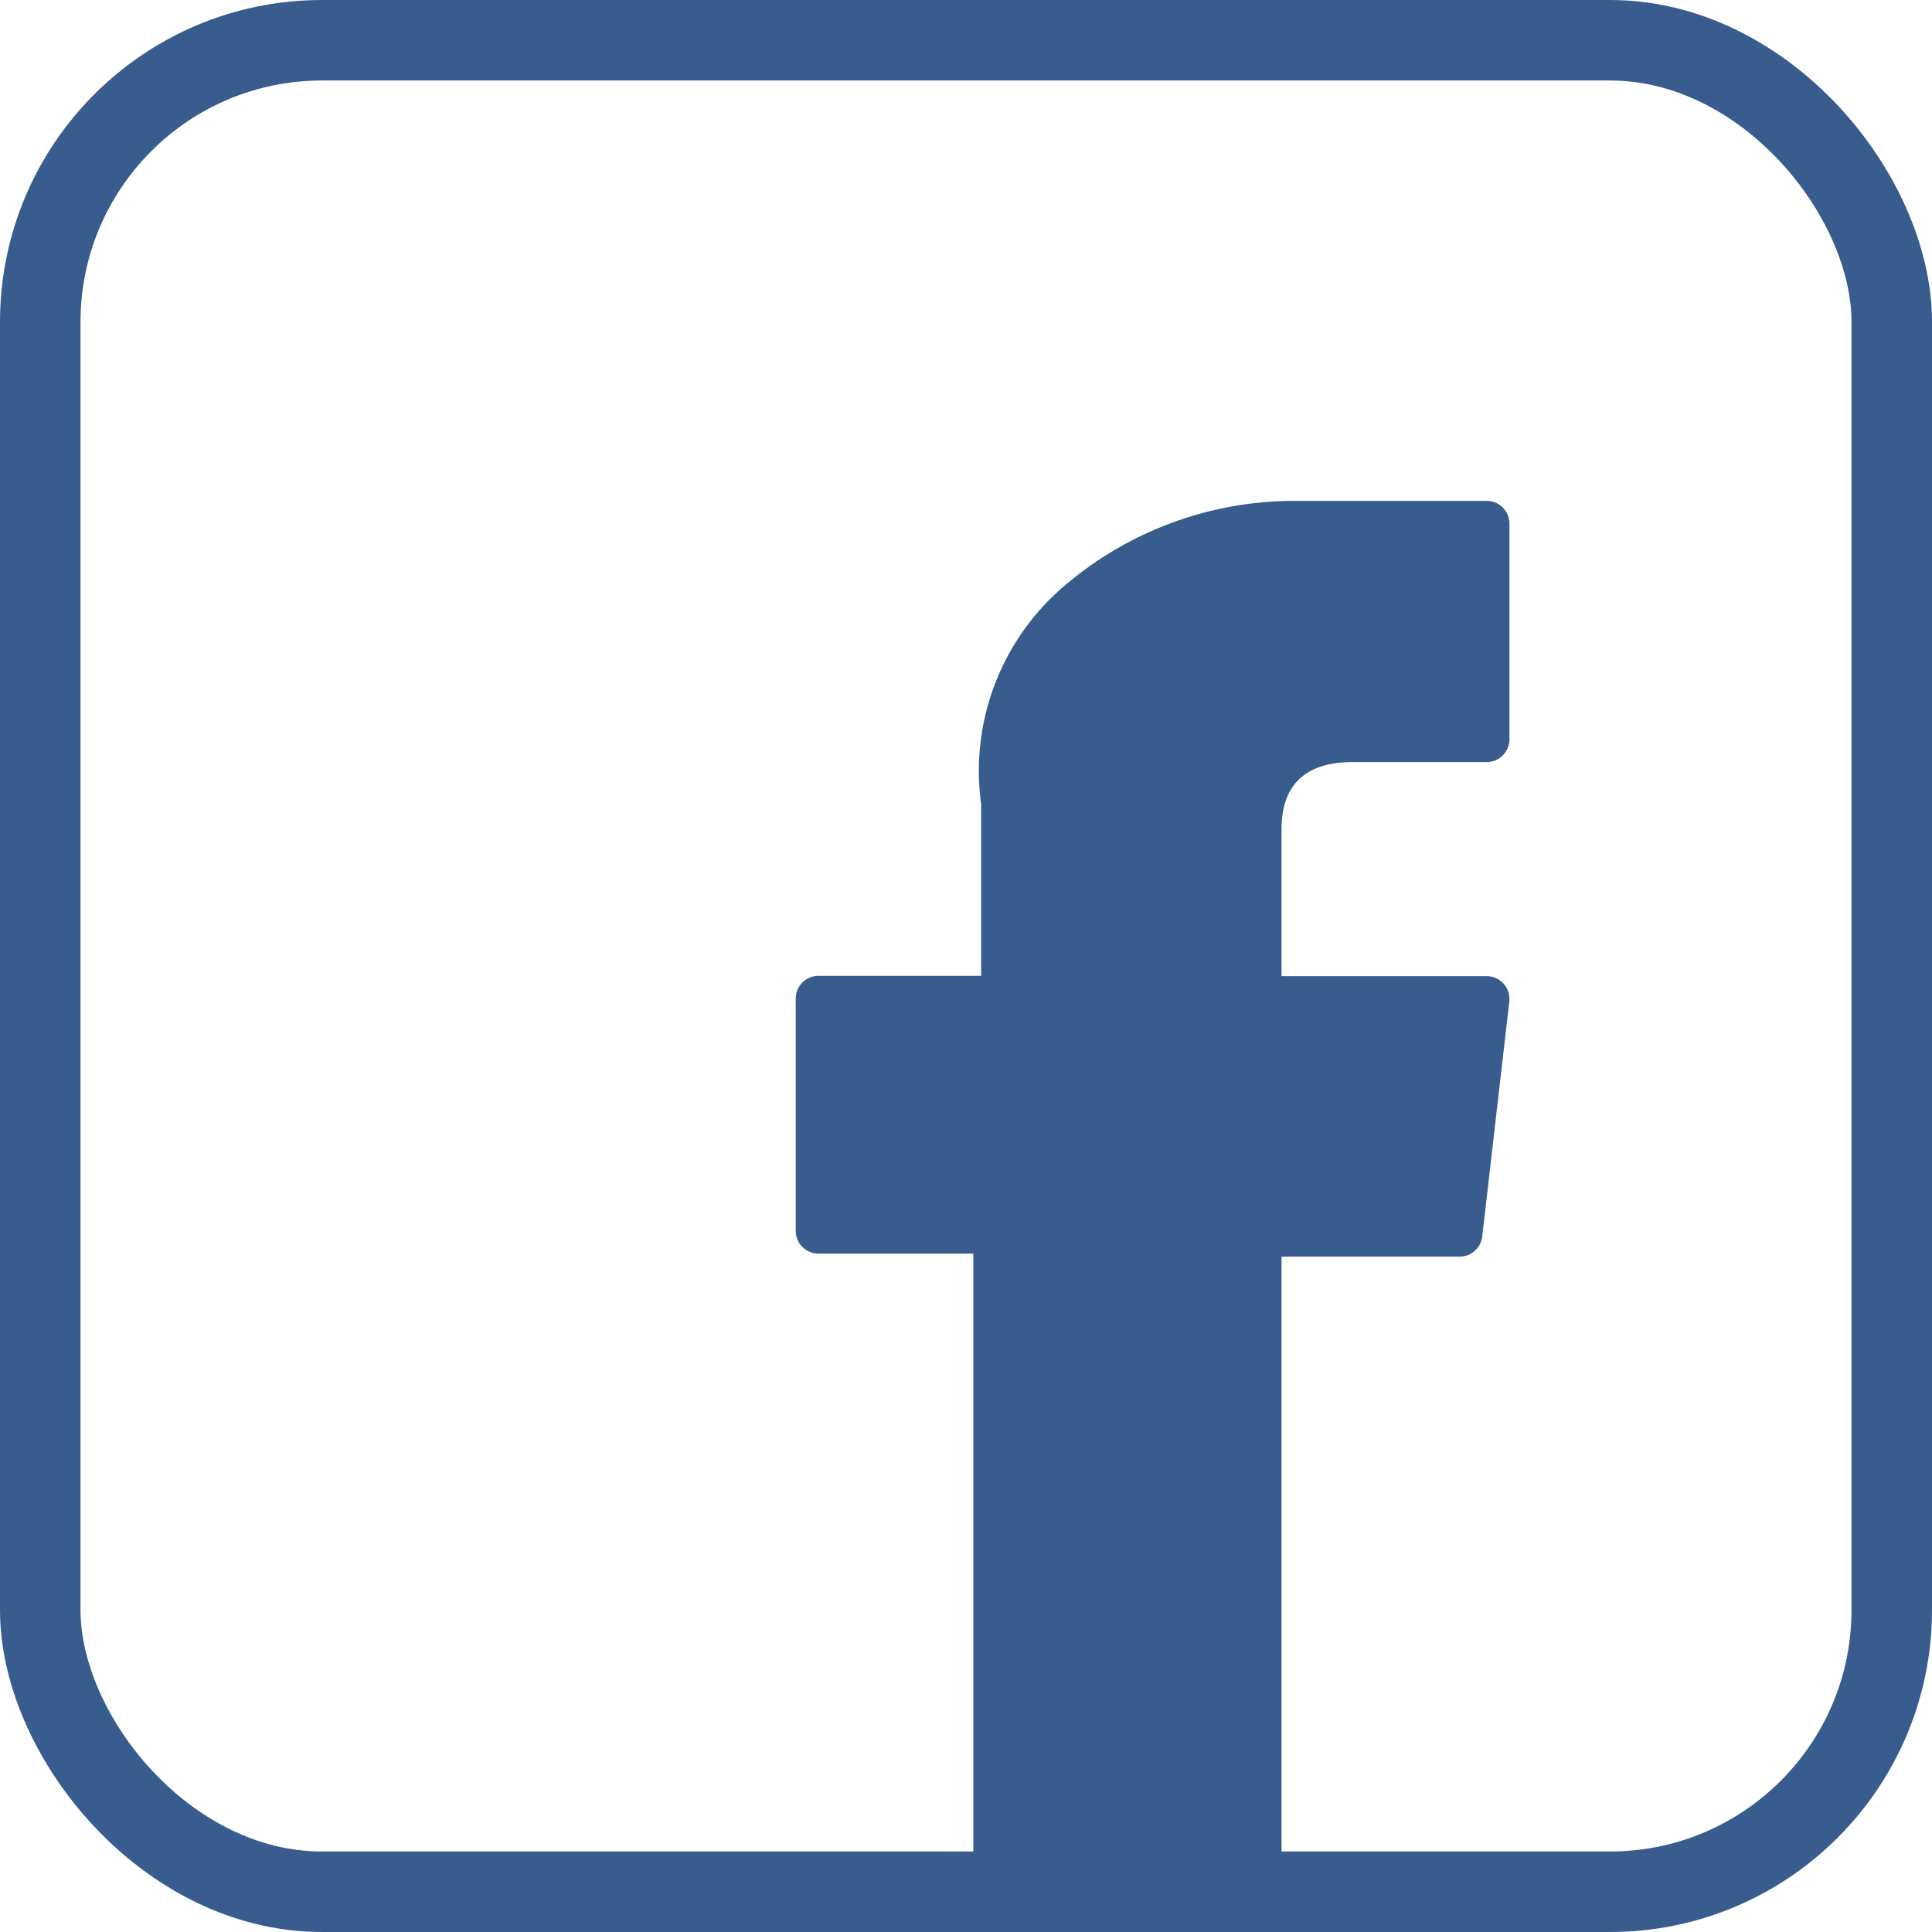 <svg xmlns="http://www.w3.org/2000/svg" width="24" height="24" viewBox="0 0 24 24">
  <g id="ico_Facebook" transform="translate(-1413 -10)">
    <g id="Rectangle_1579" data-name="Rectangle 1579" transform="translate(1413 10)" fill="none" stroke="#385c8e" stroke-width="1">
      <rect width="24" height="24" rx="4" stroke="none"/>
      <rect x="0.5" y="0.5" width="23" height="23" rx="3.5" fill="none"/>
    </g>
    <path id="facebook" d="M126.965,9.351h1.924v7.923a.283.283,0,0,0,.283.283h3.263a.283.283,0,0,0,.283-.283V9.388h2.212a.283.283,0,0,0,.281-.251l.336-2.917a.283.283,0,0,0-.281-.316h-2.548V4.076c0-.551.3-.831.882-.831h1.666a.283.283,0,0,0,.283-.283V.285A.283.283,0,0,0,135.268,0h-2.3c-.016,0-.052,0-.105,0a4.4,4.4,0,0,0-2.877,1.085,3.017,3.017,0,0,0-1,2.682V5.9h-2.02a.283.283,0,0,0-.283.283v2.88A.283.283,0,0,0,126.965,9.351Z" transform="translate(1296.202 16.222)" fill="#385c8e"/>
  </g>
</svg>
